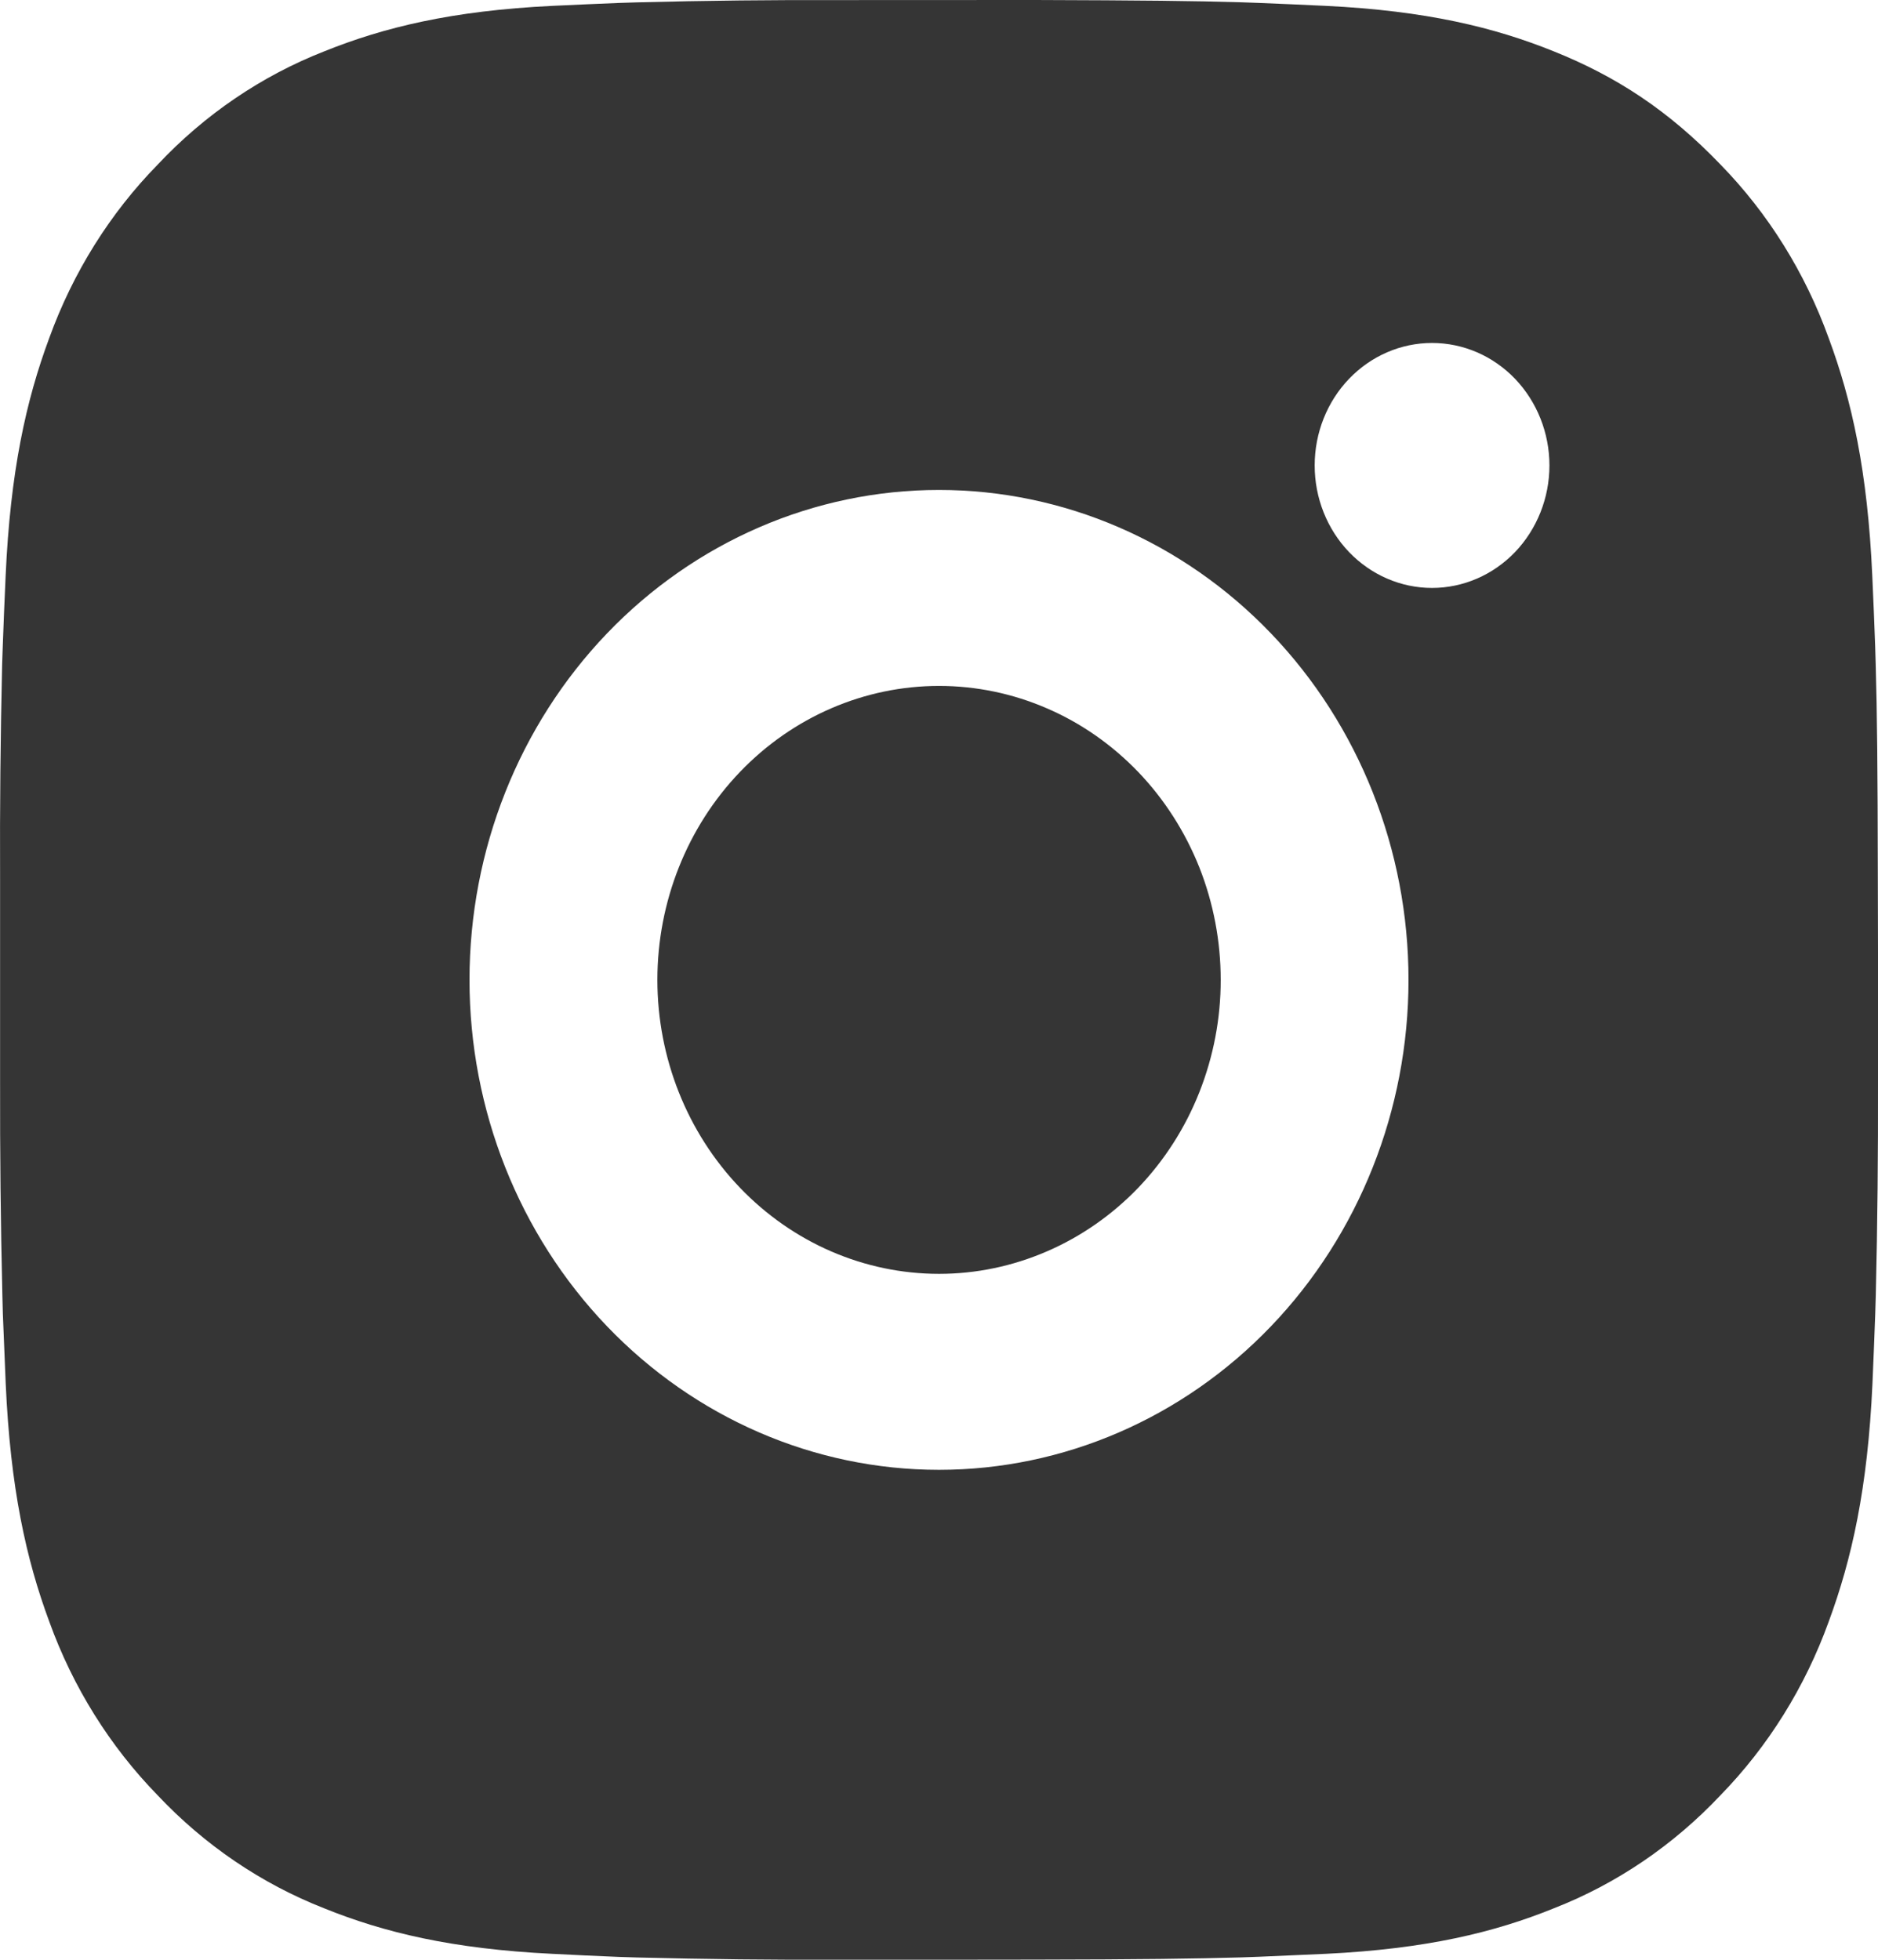 <svg width="23" height="24" viewBox="0 0 23 24" fill="none" xmlns="http://www.w3.org/2000/svg">
<path d="M12.682 0C13.976 0.004 14.633 0.011 15.199 0.028L15.422 0.036C15.68 0.046 15.934 0.058 16.241 0.072C17.465 0.132 18.3 0.334 19.032 0.63C19.791 0.935 20.43 1.348 21.07 2.014C21.655 2.613 22.107 3.339 22.396 4.14C22.68 4.904 22.873 5.775 22.93 7.053C22.944 7.373 22.956 7.638 22.965 7.908L22.972 8.141C22.989 8.731 22.996 9.416 22.998 10.766L23 11.661V13.233C23.002 14.108 22.994 14.984 22.973 15.859L22.966 16.092C22.957 16.362 22.945 16.627 22.932 16.946C22.874 18.224 22.679 19.094 22.396 19.86C22.107 20.66 21.655 21.386 21.07 21.986C20.495 22.596 19.8 23.069 19.032 23.369C18.3 23.666 17.465 23.867 16.241 23.927L15.422 23.963L15.199 23.971C14.633 23.987 13.976 23.996 12.682 23.998L11.824 23.999H10.319C9.48 24.003 8.641 23.993 7.802 23.972L7.579 23.965C7.306 23.954 7.033 23.941 6.76 23.927C5.536 23.867 4.702 23.666 3.968 23.369C3.201 23.068 2.506 22.596 1.931 21.986C1.346 21.386 0.893 20.661 0.604 19.86C0.32 19.095 0.127 18.224 0.07 16.946L0.035 16.092L0.029 15.859C0.008 14.984 -0.001 14.109 0.001 13.233V10.766C-0.003 9.891 0.006 9.016 0.026 8.141L0.034 7.908C0.043 7.638 0.055 7.373 0.069 7.053C0.126 5.775 0.319 4.905 0.603 4.14C0.893 3.339 1.346 2.613 1.933 2.014C2.507 1.403 3.201 0.931 3.968 0.63C4.702 0.334 5.535 0.132 6.76 0.072C7.066 0.058 7.321 0.046 7.579 0.036L7.802 0.029C8.64 0.007 9.479 -0.002 10.318 0.001L12.682 0ZM11.5 6C9.975 6 8.513 6.632 7.434 7.757C6.356 8.882 5.75 10.408 5.75 12C5.75 13.591 6.356 15.117 7.434 16.242C8.513 17.367 9.975 18 11.5 18C13.025 18 14.488 17.367 15.566 16.242C16.644 15.117 17.25 13.591 17.25 12C17.25 10.408 16.644 8.882 15.566 7.757C14.488 6.632 13.025 6 11.5 6ZM11.5 8.4C11.953 8.4 12.402 8.493 12.82 8.674C13.239 8.854 13.619 9.12 13.94 9.454C14.26 9.788 14.514 10.185 14.688 10.621C14.861 11.058 14.95 11.526 14.95 11.999C14.951 12.472 14.861 12.94 14.688 13.377C14.515 13.814 14.261 14.21 13.941 14.545C13.62 14.879 13.24 15.144 12.821 15.325C12.403 15.506 11.954 15.6 11.501 15.6C10.586 15.6 9.709 15.22 9.062 14.545C8.415 13.87 8.051 12.954 8.051 12C8.051 11.045 8.415 10.129 9.062 9.454C9.709 8.779 10.586 8.4 11.501 8.4M17.538 4.2C17.157 4.2 16.792 4.358 16.522 4.639C16.252 4.921 16.101 5.302 16.101 5.7C16.101 6.098 16.252 6.479 16.522 6.761C16.792 7.042 17.157 7.2 17.538 7.2C17.92 7.2 18.285 7.042 18.555 6.761C18.824 6.479 18.976 6.098 18.976 5.7C18.976 5.302 18.824 4.921 18.555 4.639C18.285 4.358 17.92 4.2 17.538 4.2Z" fill="#353535"/>
</svg>
